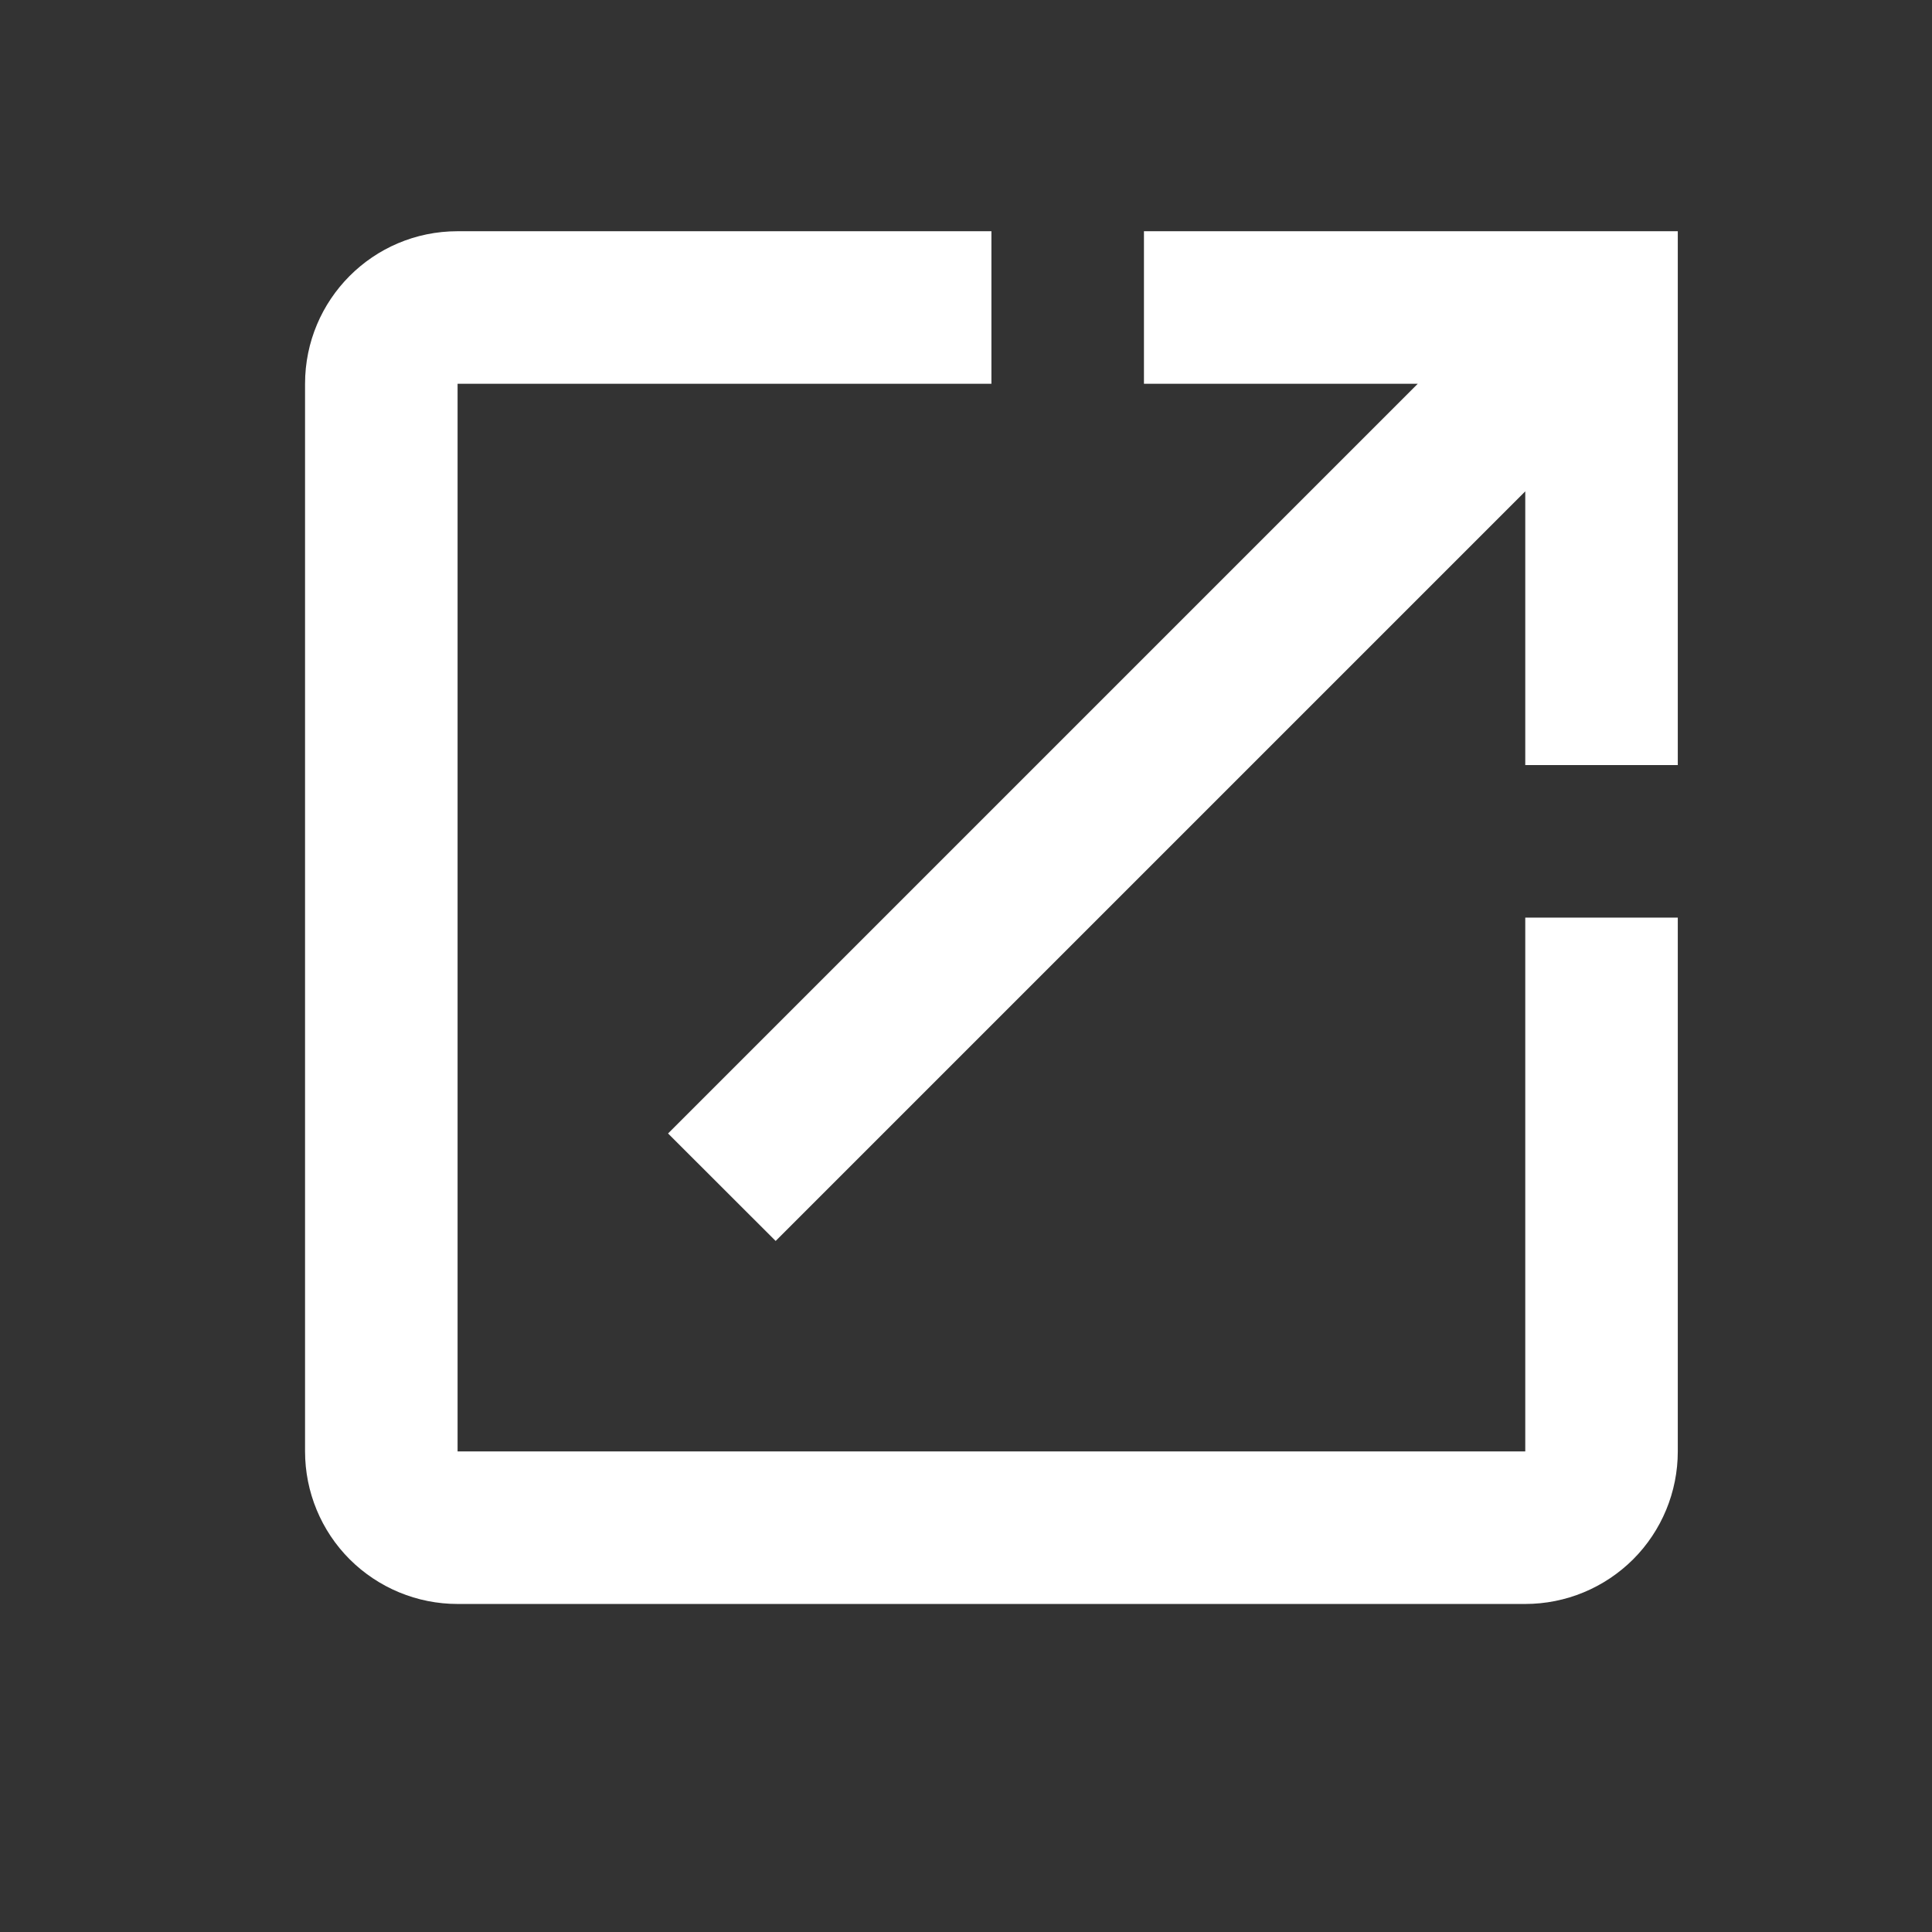 <svg width="19" height="19" viewBox="0 0 19 19" fill="none" xmlns="http://www.w3.org/2000/svg">
<rect x="0" y="0" width="19" height="19" fill="#333333" stroke="none"/>
<path d="M11.25 2.274V3.774H13.943L6.57 11.147L7.628 12.204L15 4.832V7.524H16.5V2.274M15 14.274H4.5V3.774H9.75V2.274H4.5C3.667 2.274 3 2.949 3 3.774V14.274C3 14.672 3.158 15.054 3.439 15.335C3.721 15.616 4.102 15.774 4.5 15.774H15C15.398 15.774 15.779 15.616 16.061 15.335C16.342 15.054 16.5 14.672 16.5 14.274V9.024H15V14.274Z" fill="white"/>
</svg>
